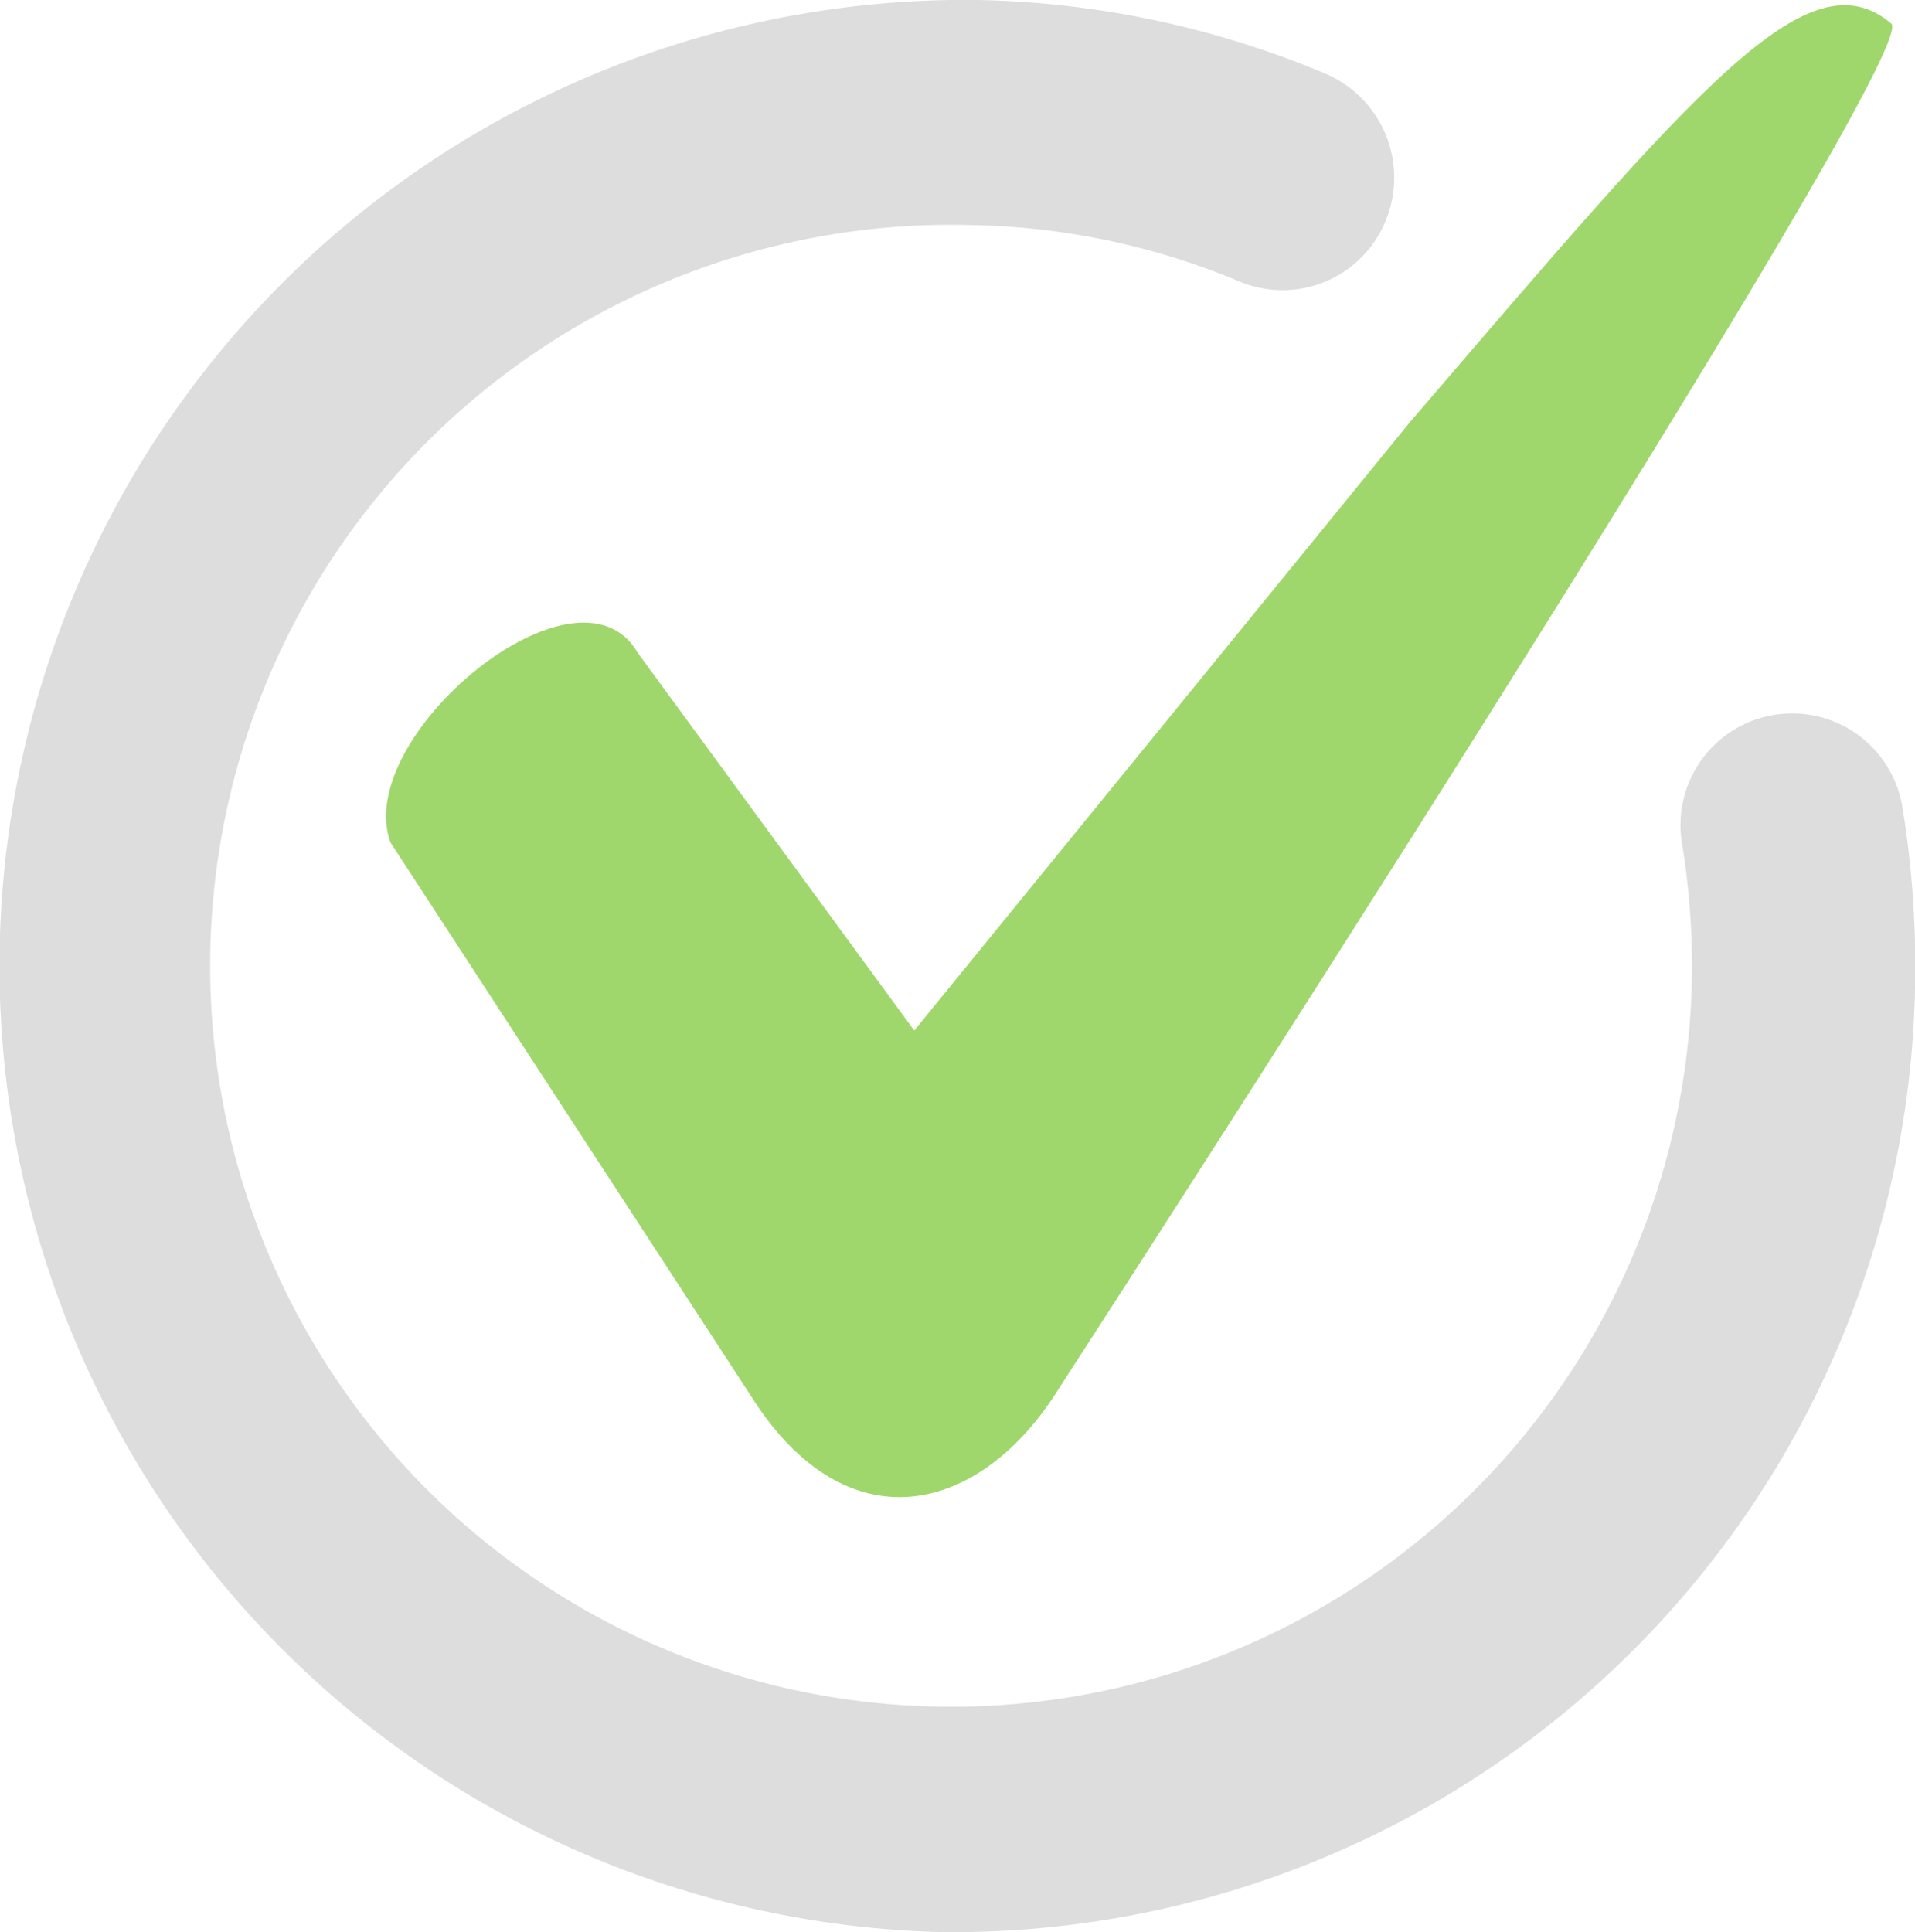 <svg id="check_green.svg" xmlns="http://www.w3.org/2000/svg" width="71.187" height="71.816" viewBox="0 0 71.187 71.816">
  <defs>
    <style>
      .cls-1 {
        fill: #ddd;
      }

      .cls-1, .cls-2 {
        fill-rule: evenodd;
      }

      .cls-2 {
        fill: #9fd76d;
      }
    </style>
  </defs>
  <path id="まる" class="cls-1" d="M916.8,1007.41a35.916,35.916,0,0,1,1.287-71.818,35.061,35.061,0,0,1,13.026,2.739,4.2,4.2,0,0,1,2.239,5.472,4.14,4.14,0,0,1-5.427,2.257,26.938,26.938,0,0,0-9.987-2.1A27.542,27.542,0,1,0,944.736,972a28.014,28.014,0,0,0-.36-5.016,4.152,4.152,0,1,1,8.191-1.363,36.525,36.525,0,0,1,.468,6.53A35.786,35.786,0,0,1,916.8,1007.41Z" transform="translate(-881.844 -935.594)"/>
  <path id="チェック" class="cls-2" d="M934.244,951.3L915.83,973.9l-10.281-14.043c-2.222-3.843-10.636,3.122-9.188,7.056l13.378,20.539c3.559,5.677,8.557,4.47,11.489-.28,0,0,32.176-49.641,30.923-50.7C949.056,933.864,945.072,938.677,934.244,951.3Z" transform="translate(-881.844 -935.594)"/>
</svg>
